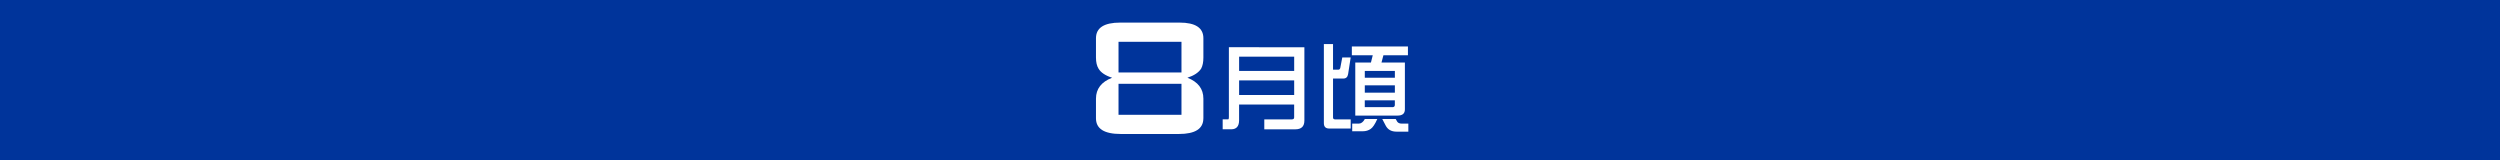 <?xml version="1.0" encoding="UTF-8"?>
<svg id="_レイヤー_2" data-name="レイヤー 2" xmlns="http://www.w3.org/2000/svg" viewBox="0 0 1099.96 70.43">
  <defs>
    <style>
      .cls-1 {
        fill: #fff;
      }

      .cls-2 {
        fill: #00349b;
      }
    </style>
  </defs>
  <g id="_レイヤー_1-2" data-name="レイヤー 1">
    <rect class="cls-2" width="1099.96" height="70.43"/>
    <g>
      <path class="cls-1" d="M529.46,52.06c0,4.59-3.59,6.89-10.76,6.89h-25.59c-7.27,0-10.9-2.3-10.9-6.89v-8.65c0-4.31,2.37-7.38,7.1-9.21-2.95-.94-4.95-2.27-5.98-4.01-.75-1.22-1.12-2.84-1.12-4.85v-8.51c0-4.59,3.56-6.89,10.69-6.89h26.09c6.98,0,10.48,2.3,10.48,6.89v8.51c0,2.02-.33,3.63-.98,4.85-1.12,1.73-3.14,3.07-6.05,4.01,4.69,1.83,7.03,4.9,7.03,9.21v8.65ZM519.83,31.88v-13.5h-27.7v13.5h27.7ZM519.83,50.51v-13.64h-27.7v13.64h27.7Z"/>
      <path class="cls-1" d="M553.92,20.79h19.99v32.25c0,2.58-1.33,3.86-3.99,3.86h-13.65v-4.37h12.09c.7,0,1.05-.29,1.05-.88v-5.67h-24.23v7.05c-.03,2.52-1.15,3.81-3.36,3.86h-3.86v-4.37h2.39c.22,0,.34-.29.34-.88v-30.86h13.23ZM545.19,31.2h24.23v-6.26h-24.23v6.26ZM545.19,41.79h24.23v-6.42h-24.23v6.42Z"/>
      <path class="cls-1" d="M582.48,19.4h4.03v11.25h2.39c.39,0,.66-.25.8-.76l.88-4.62h3.7l-1.13,7.31c-.22,1.32-.91,1.97-2.06,1.97h-4.58v17.09c0,.59.29.88.88.88h6.89v4.03h-9.45c-1.57,0-2.35-.78-2.35-2.35V19.4ZM619.47,20.45v3.86h-10.79l-.84,3.19h10.29v20.62c0,1.82-1.06,2.73-3.19,2.73h-18.64v-23.35h6.89l.8-3.19h-9.2v-3.86h24.69ZM600.49,52.37h5.5c-1.04,2.32-2.02,3.78-2.94,4.37-.98.67-2.11,1.01-3.4,1.01h-4.7v-3.36h2.86c1.06,0,1.96-.67,2.69-2.02ZM600.49,34.19h13.23v-2.98h-13.23v2.98ZM600.49,40.78h13.23v-3.23h-13.23v3.23ZM612.58,47.16c.76,0,1.13-.34,1.13-1.01v-2.02h-13.23v3.02h12.09ZM608.18,52.37h5.92l.67,1.18c.39.56,1.06.84,2.02.84h2.86v3.53h-5.21c-2.24,0-3.82-.88-4.75-2.65l-1.51-2.9Z"/>
    </g>
  </g>
</svg>